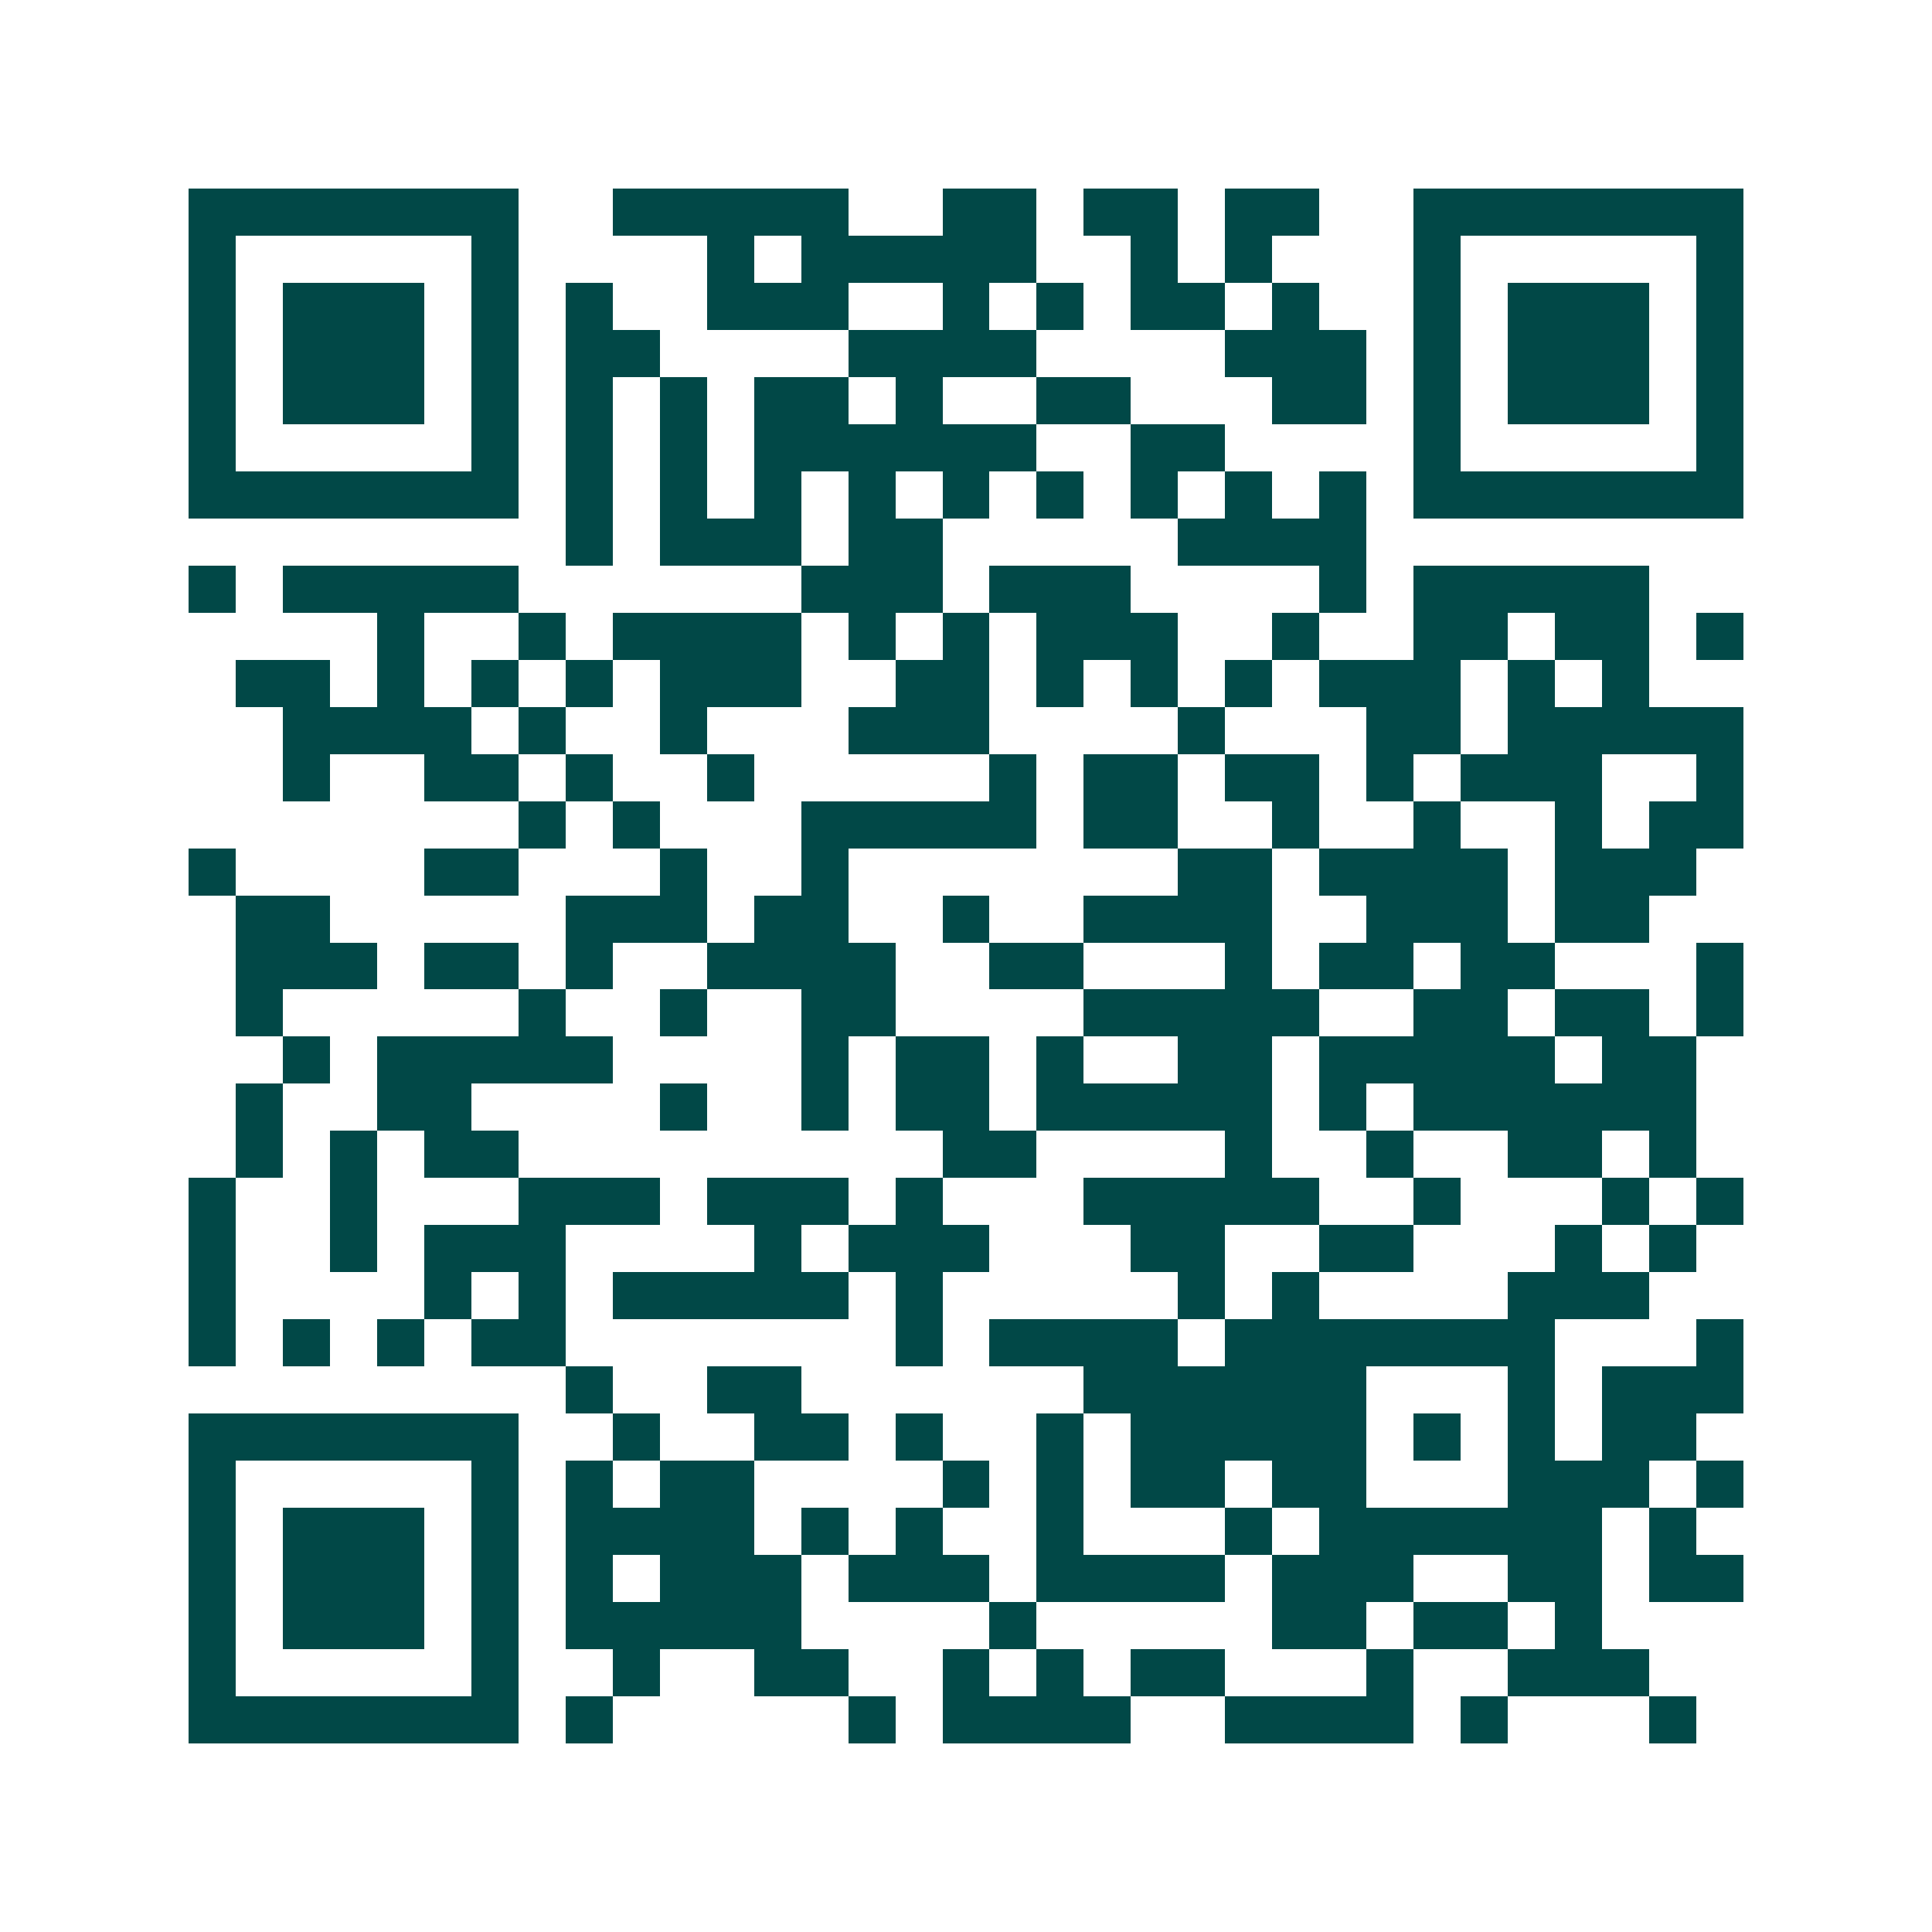 <svg xmlns="http://www.w3.org/2000/svg" width="200" height="200" viewBox="0 0 41 41" shape-rendering="crispEdges"><path fill="#ffffff" d="M0 0h41v41H0z"/><path stroke="#014847" d="M4 4.5h7m2 0h5m2 0h2m1 0h2m1 0h2m2 0h7M4 5.5h1m5 0h1m4 0h1m1 0h5m2 0h1m1 0h1m3 0h1m5 0h1M4 6.5h1m1 0h3m1 0h1m1 0h1m2 0h3m2 0h1m1 0h1m1 0h2m1 0h1m2 0h1m1 0h3m1 0h1M4 7.5h1m1 0h3m1 0h1m1 0h2m4 0h4m4 0h3m1 0h1m1 0h3m1 0h1M4 8.5h1m1 0h3m1 0h1m1 0h1m1 0h1m1 0h2m1 0h1m2 0h2m3 0h2m1 0h1m1 0h3m1 0h1M4 9.5h1m5 0h1m1 0h1m1 0h1m1 0h6m2 0h2m4 0h1m5 0h1M4 10.5h7m1 0h1m1 0h1m1 0h1m1 0h1m1 0h1m1 0h1m1 0h1m1 0h1m1 0h1m1 0h7M12 11.5h1m1 0h3m1 0h2m5 0h4M4 12.5h1m1 0h5m6 0h3m1 0h3m4 0h1m1 0h5M8 13.5h1m2 0h1m1 0h4m1 0h1m1 0h1m1 0h3m2 0h1m2 0h2m1 0h2m1 0h1M5 14.5h2m1 0h1m1 0h1m1 0h1m1 0h3m2 0h2m1 0h1m1 0h1m1 0h1m1 0h3m1 0h1m1 0h1M6 15.5h4m1 0h1m2 0h1m3 0h3m4 0h1m3 0h2m1 0h5M6 16.5h1m2 0h2m1 0h1m2 0h1m5 0h1m1 0h2m1 0h2m1 0h1m1 0h3m2 0h1M11 17.5h1m1 0h1m3 0h5m1 0h2m2 0h1m2 0h1m2 0h1m1 0h2M4 18.5h1m4 0h2m3 0h1m2 0h1m7 0h2m1 0h4m1 0h3M5 19.5h2m5 0h3m1 0h2m2 0h1m2 0h4m2 0h3m1 0h2M5 20.5h3m1 0h2m1 0h1m2 0h4m2 0h2m3 0h1m1 0h2m1 0h2m3 0h1M5 21.5h1m5 0h1m2 0h1m2 0h2m4 0h5m2 0h2m1 0h2m1 0h1M6 22.5h1m1 0h5m4 0h1m1 0h2m1 0h1m2 0h2m1 0h5m1 0h2M5 23.5h1m2 0h2m4 0h1m2 0h1m1 0h2m1 0h5m1 0h1m1 0h6M5 24.5h1m1 0h1m1 0h2m9 0h2m4 0h1m2 0h1m2 0h2m1 0h1M4 25.5h1m2 0h1m3 0h3m1 0h3m1 0h1m3 0h5m2 0h1m3 0h1m1 0h1M4 26.5h1m2 0h1m1 0h3m4 0h1m1 0h3m3 0h2m2 0h2m3 0h1m1 0h1M4 27.5h1m4 0h1m1 0h1m1 0h5m1 0h1m5 0h1m1 0h1m4 0h3M4 28.5h1m1 0h1m1 0h1m1 0h2m7 0h1m1 0h4m1 0h7m3 0h1M12 29.5h1m2 0h2m6 0h6m3 0h1m1 0h3M4 30.5h7m2 0h1m2 0h2m1 0h1m2 0h1m1 0h5m1 0h1m1 0h1m1 0h2M4 31.5h1m5 0h1m1 0h1m1 0h2m4 0h1m1 0h1m1 0h2m1 0h2m3 0h3m1 0h1M4 32.5h1m1 0h3m1 0h1m1 0h4m1 0h1m1 0h1m2 0h1m3 0h1m1 0h6m1 0h1M4 33.5h1m1 0h3m1 0h1m1 0h1m1 0h3m1 0h3m1 0h4m1 0h3m2 0h2m1 0h2M4 34.5h1m1 0h3m1 0h1m1 0h5m4 0h1m5 0h2m1 0h2m1 0h1M4 35.5h1m5 0h1m2 0h1m2 0h2m2 0h1m1 0h1m1 0h2m3 0h1m2 0h3M4 36.5h7m1 0h1m5 0h1m1 0h4m2 0h4m1 0h1m3 0h1"/></svg>

